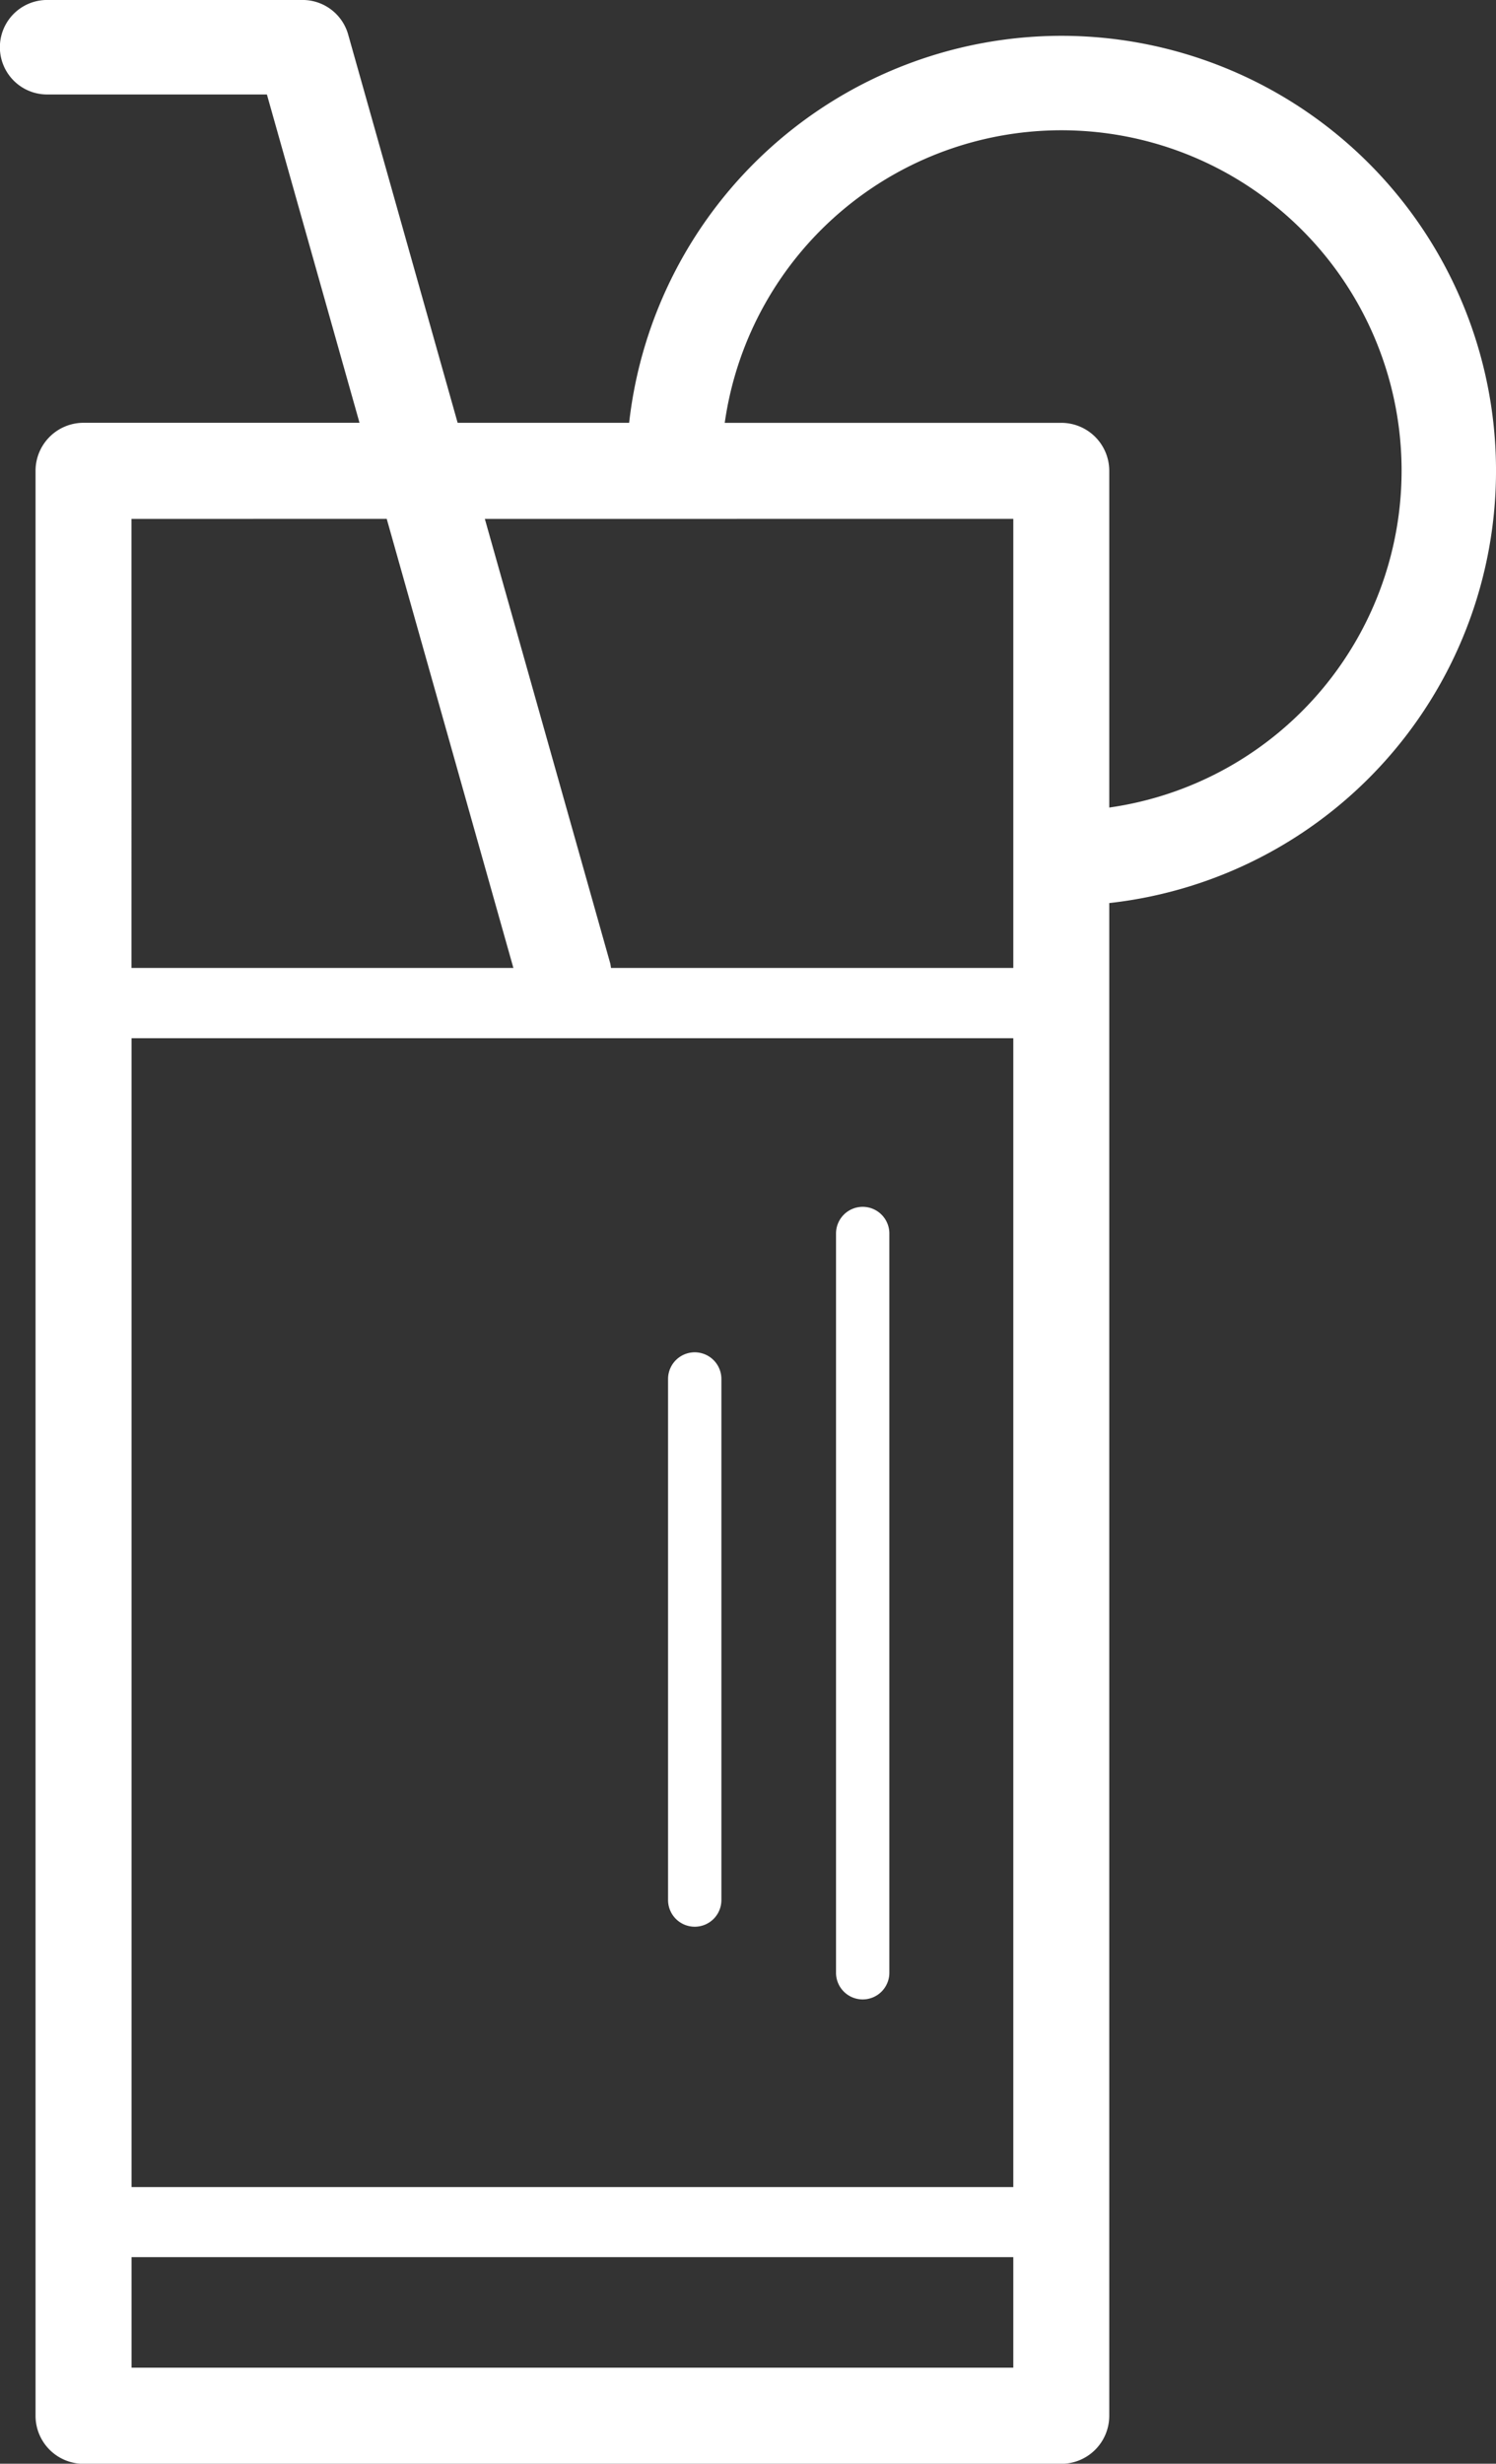 <svg xmlns="http://www.w3.org/2000/svg" width="53.663" height="88.32" viewBox="0 0 53.663 88.32">
  <rect x="0" y="0" width="53.663" height="88.32" fill="#333333" stroke="none"/>
  <g id="Cocktail" transform="translate(0)">
    <path id="Cocktail-2" data-name="Cocktail" d="M193.239,310.982a15.617,15.617,0,0,0-15.5,13.873h-6.152l-3.928-13.924a1.7,1.7,0,0,0-1.631-1.234h-9.167a1.694,1.694,0,1,0,0,3.388h7.884l3.322,11.769h-9.9a1.722,1.722,0,0,0-1.721,1.722V396.3a1.722,1.722,0,0,0,1.721,1.721H193.24a1.722,1.722,0,0,0,1.721-1.721V342.071a15.592,15.592,0,0,0-1.722-31.089Zm-1.72,17.316v16.1h-14.43c-.011-.059-.015-.119-.032-.179L172.563,328.3Zm-22.476,0,4.544,16.1h-13.7V328.3Zm22.476,66.276H159.89v-3.962h31.629ZM159.89,388.1V346.916h31.629V388.1Zm35.071-49.453v-12.07a1.72,1.72,0,0,0-1.721-1.721H181.168a12.2,12.2,0,1,1,13.794,13.791Z" transform="translate(-155.171 -309.698)" fill="#fff"/>
    <path id="Reflex" d="M183.567,377.695a.955.955,0,0,1-.956-.956v-26.5a.956.956,0,0,1,1.913,0v26.5A.956.956,0,0,1,183.567,377.695Z" transform="translate(-152.622 -306.02)" fill="#fff"/>
    <path id="Reflex-2" data-name="Reflex" d="M178.054,374.646a.957.957,0,0,1-.956-.956V355.011a.956.956,0,1,1,1.913,0V373.69A.956.956,0,0,1,178.054,374.646Z" transform="translate(-153.134 -305.577)" fill="#fff"/>
  </g>
</svg>

